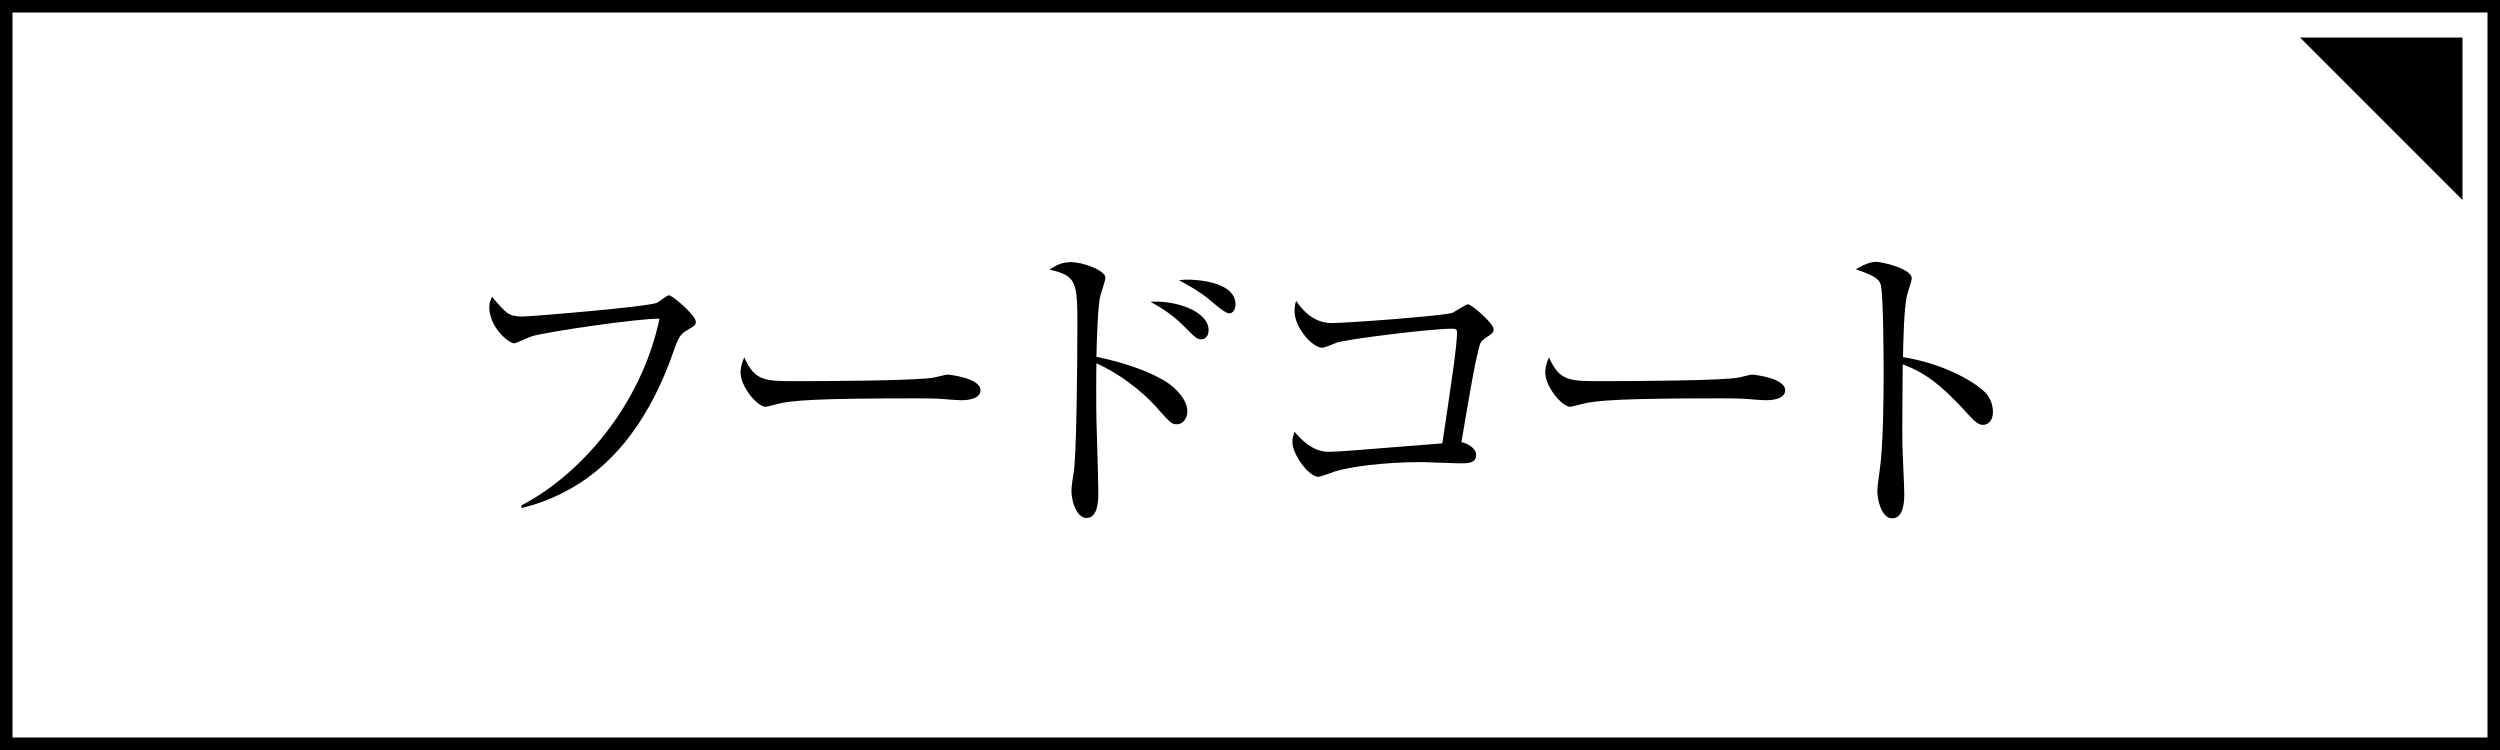 <?xml version="1.0" encoding="utf-8"?>
<!-- Generator: Adobe Illustrator 16.0.0, SVG Export Plug-In . SVG Version: 6.00 Build 0)  -->
<!DOCTYPE svg PUBLIC "-//W3C//DTD SVG 1.1//EN" "http://www.w3.org/Graphics/SVG/1.1/DTD/svg11.dtd">
<svg version="1.1" id="图层_1" xmlns="http://www.w3.org/2000/svg" xmlns:xlink="http://www.w3.org/1999/xlink" x="0px" y="0px"
	 width="200px" height="60px" viewBox="0 0 200 60" enable-background="new 0 0 200 60" xml:space="preserve">
<rect x="0" y="0" width="200" height="60" fill="#808080" stroke="none"/>
<rect x="0.5" y="0.501" fill="#FFFFFF" width="199" height="58.999"/>
<path d="M1,1h198v58.001H1V1z M0,60h200V0H0V60z"/>
<g>
	<path d="M54.839,26.495c-0.45,0.275-0.65,0.725-0.95,1.6c-1.45,4.173-3.774,8.148-7.498,10.547c-2.1,1.35-3.874,1.8-4.649,1.999
		l-0.05-0.199c4.549-2.35,9.547-7.799,11.072-14.947c-1.7-0.025-8.898,1.025-10.198,1.4c-0.225,0.075-1.35,0.575-1.399,0.575
		c-0.475,0-2.025-1.275-2.025-2.924c0-0.325,0.125-0.6,0.225-0.8c1.125,1.325,1.325,1.575,2.424,1.575
		c0.7,0,10.022-0.775,10.772-1.1c0.175-0.075,0.8-0.6,0.95-0.6c0.3,0,2.149,1.625,2.149,2.1
		C55.664,26.02,55.639,26.02,54.839,26.495z"/>
	<path d="M76.889,32.019c-0.225,0-0.825-0.051-0.875-0.051c-0.9-0.074-1.149-0.1-2.824-0.1c-7.623,0-9.873,0.15-10.997,0.45
		c-0.075,0.024-0.875,0.225-0.95,0.225c-0.649,0-2-1.6-2-2.75c0-0.15,0.025-0.625,0.3-1.2c0.85,1.9,1.625,1.9,4.224,1.9
		c1.725,0,9.848-0.025,10.998-0.3c0.15-0.025,0.875-0.225,1.025-0.225c0.15,0,2.649,0.275,2.649,1.25
		C78.438,31.993,77.189,32.019,76.889,32.019z"/>
	<path d="M94.14,33.942c-0.425,0-0.55-0.149-1.7-1.449c-1.1-1.225-3-2.674-4.724-3.424c-0.025,0.2-0.025,4.099,0,4.549
		c0,0.3,0.15,4.724,0.15,5.873c0,0.425,0,1.949-0.95,1.949c-0.725,0-1.2-1.225-1.2-2.174c0-0.4,0.125-1.125,0.175-1.45
		c0.225-1.274,0.3-8.423,0.3-11.897c0-3.374-0.1-3.874-2.225-4.349c0.325-0.225,0.875-0.6,1.675-0.6c1.1,0,2.799,0.7,2.799,1.25
		c0,0.125-0.35,1.25-0.4,1.399c-0.2,0.625-0.3,3.424-0.325,4.924c1.75,0.375,3.724,0.925,5.374,1.875
		c0.95,0.55,1.899,1.549,1.899,2.5C94.989,33.393,94.689,33.942,94.14,33.942z M96.114,27.145c-0.375,0-0.475-0.125-1.475-1.125
		c-0.95-0.95-2.05-1.575-2.6-1.875c1.875-0.15,4.649,0.7,4.649,2.274C96.689,26.944,96.364,27.145,96.114,27.145z M98.338,25.07
		c-0.3,0-1.024-0.625-1.5-1.025c-0.825-0.725-2.049-1.375-2.524-1.625c0.375-0.05,0.475-0.05,0.725-0.05c0.1,0,3.799,0,3.799,1.975
		C98.838,24.745,98.639,25.07,98.338,25.07z"/>
	<path d="M118.864,27.02c-0.351,0.25-0.45,0.375-0.55,0.8c-0.4,1.625-0.601,2.874-1.4,7.548c0.476,0.1,1.175,0.475,1.175,1.024
		c0,0.675-0.649,0.675-1.35,0.675c-0.475,0-2.549-0.1-2.974-0.1c-3.175,0-5.899,0.4-6.974,0.75
		c-0.225,0.075-1.125,0.425-1.325,0.425c-0.774,0-2.074-1.8-2.074-2.774c0-0.375,0.1-0.6,0.175-0.824c0.3,0.35,1.325,1.6,2.675,1.6
		c0.85,0,1.899-0.101,9.147-0.676c0.775-5.173,1.175-7.897,1.175-8.873c0-0.225-0.1-0.3-0.35-0.3c-1.85,0-8.723,0.875-9.298,1.125
		c-0.175,0.075-0.975,0.4-1.125,0.4c-0.824,0-2.225-1.65-2.225-2.899c0-0.4,0.05-0.625,0.125-0.85
		c0.65,0.975,1.575,1.774,2.85,1.774c1.175,0,8.998-0.575,9.673-0.825c0.199-0.1,1.05-0.675,1.225-0.675c0.274,0,2.049,1.5,2.049,2
		C119.488,26.62,119.364,26.694,118.864,27.02z"/>
	<path d="M141.264,32.019c-0.225,0-0.825-0.051-0.875-0.051c-0.899-0.074-1.149-0.1-2.824-0.1c-7.623,0-9.873,0.15-10.997,0.45
		c-0.075,0.024-0.875,0.225-0.95,0.225c-0.649,0-1.999-1.6-1.999-2.75c0-0.15,0.024-0.625,0.3-1.2c0.85,1.9,1.624,1.9,4.224,1.9
		c1.725,0,9.848-0.025,10.997-0.3c0.15-0.025,0.875-0.225,1.025-0.225c0.149,0,2.649,0.275,2.649,1.25
		C142.813,31.993,141.563,32.019,141.264,32.019z"/>
	<path d="M158.639,33.992c-0.375,0-0.699-0.324-1.1-0.749c-2.299-2.55-3.599-3.45-5.323-4.099c0,0.975-0.05,5.324-0.025,6.223
		c0,0.65,0.15,3.524,0.15,4.1c0,0.524,0,1.999-0.975,1.999c-0.825,0-1.175-1.449-1.175-2.1c0-0.375,0.024-0.6,0.175-1.675
		c0.3-1.975,0.325-5.923,0.325-8.048c0-1.075-0.025-6.048-0.226-6.848c-0.149-0.55-0.699-0.8-1.999-1.25c0.5-0.3,1.1-0.6,1.649-0.6
		c0.375,0,2.824,0.525,2.824,1.325c0,0.2-0.3,1.05-0.35,1.25c-0.275,0.95-0.325,3.824-0.351,5.049c2.55,0.4,5.074,1.5,6.449,2.7
		c0.449,0.399,0.749,1.024,0.749,1.675C159.438,33.768,158.939,33.992,158.639,33.992z"/>
</g>
<polygon points="197,16 184,3 197,3 "/>
</svg>
